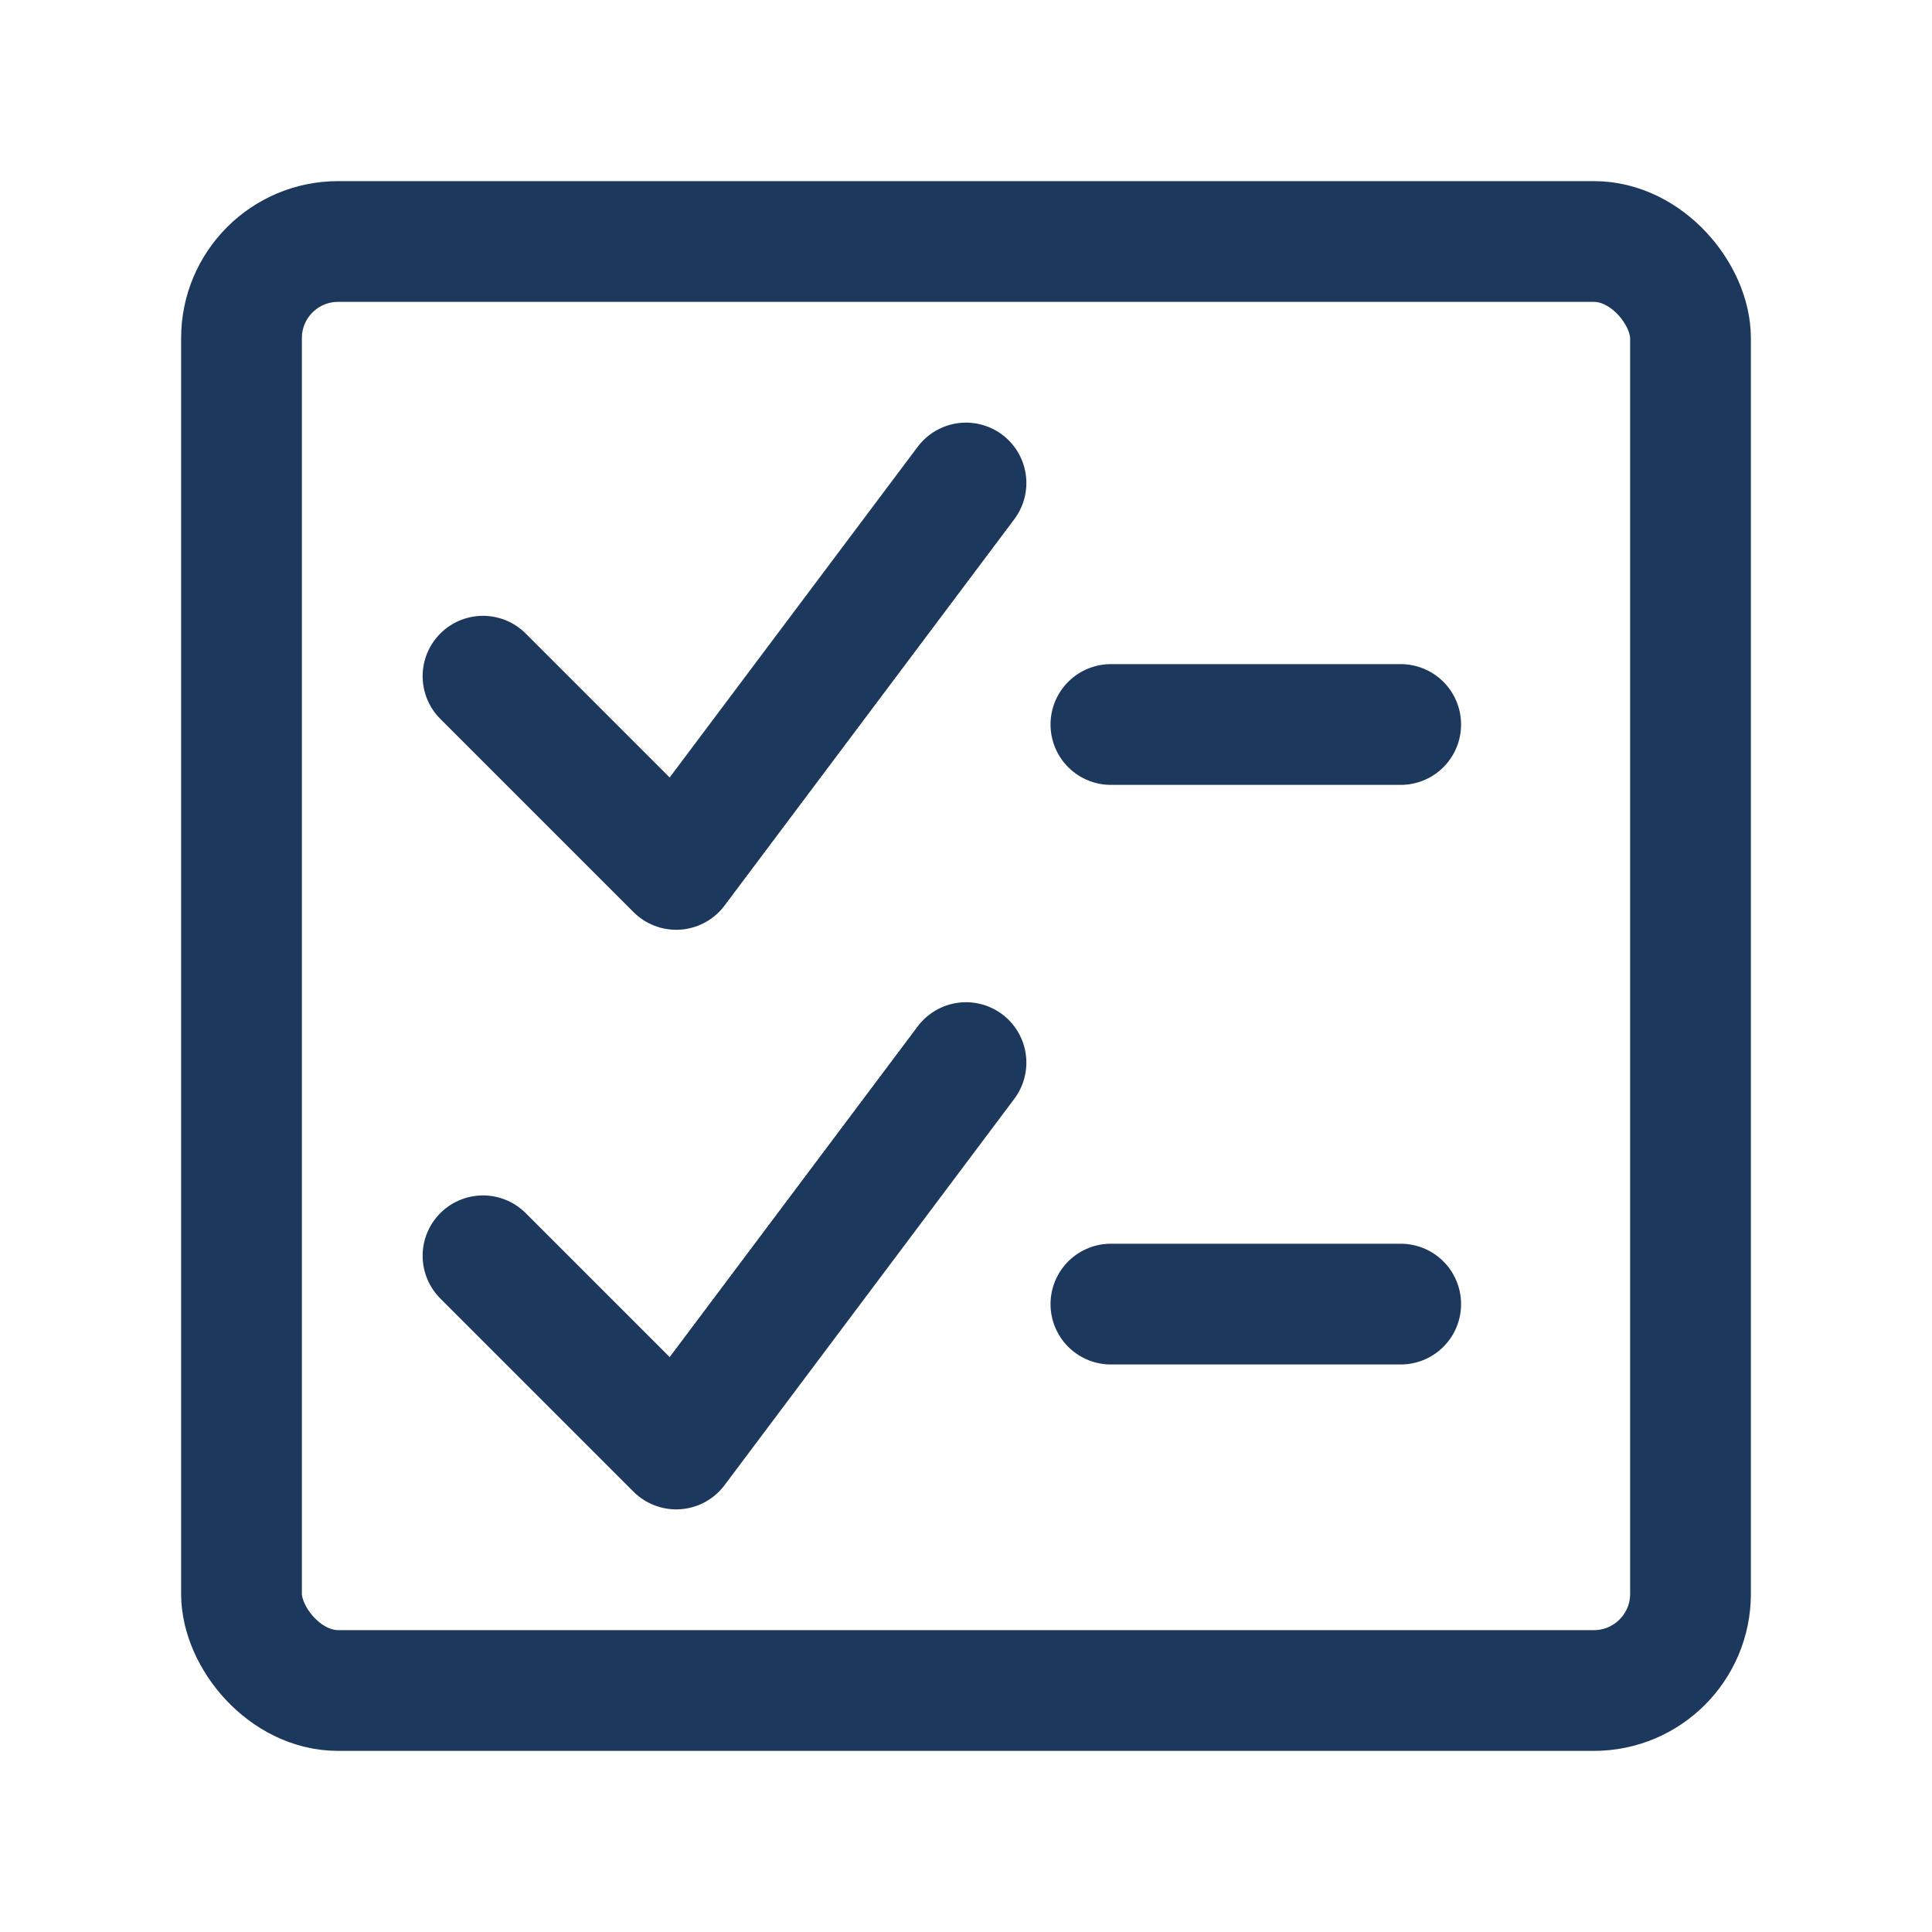 <?xml version="1.0" encoding="UTF-8"?>
<svg width="24px" height="24px" viewBox="0 0 24 24" version="1.1" xmlns="http://www.w3.org/2000/svg" xmlns:xlink="http://www.w3.org/1999/xlink">
    <title>Interface-Essential / Form-Edition / checklist2</title>
    <g id="Interface-Essential-/-Form-Edition-/-checklist2" stroke="none" stroke-width="1" fill="none" fill-rule="evenodd" stroke-linecap="round" stroke-linejoin="round">
        <g id="Group" transform="translate(3, 3)" stroke="#1C385C" stroke-width="1.5">
            <g id="checklist">
                <rect id="Rectangle-path" x="0" y="0" width="18" height="18" rx="1.2"></rect>
                <polyline id="Shape" points="9 3 5.4 7.8 3 5.4"></polyline>
                <line x1="10.8" y1="6" x2="14.4" y2="6" id="Shape"></line>
                <polyline id="Shape" points="9 10.2 5.4 15 3 12.6"></polyline>
                <line x1="10.8" y1="13.2" x2="14.4" y2="13.2" id="Shape"></line>
            </g>
        </g>
    </g>
</svg>